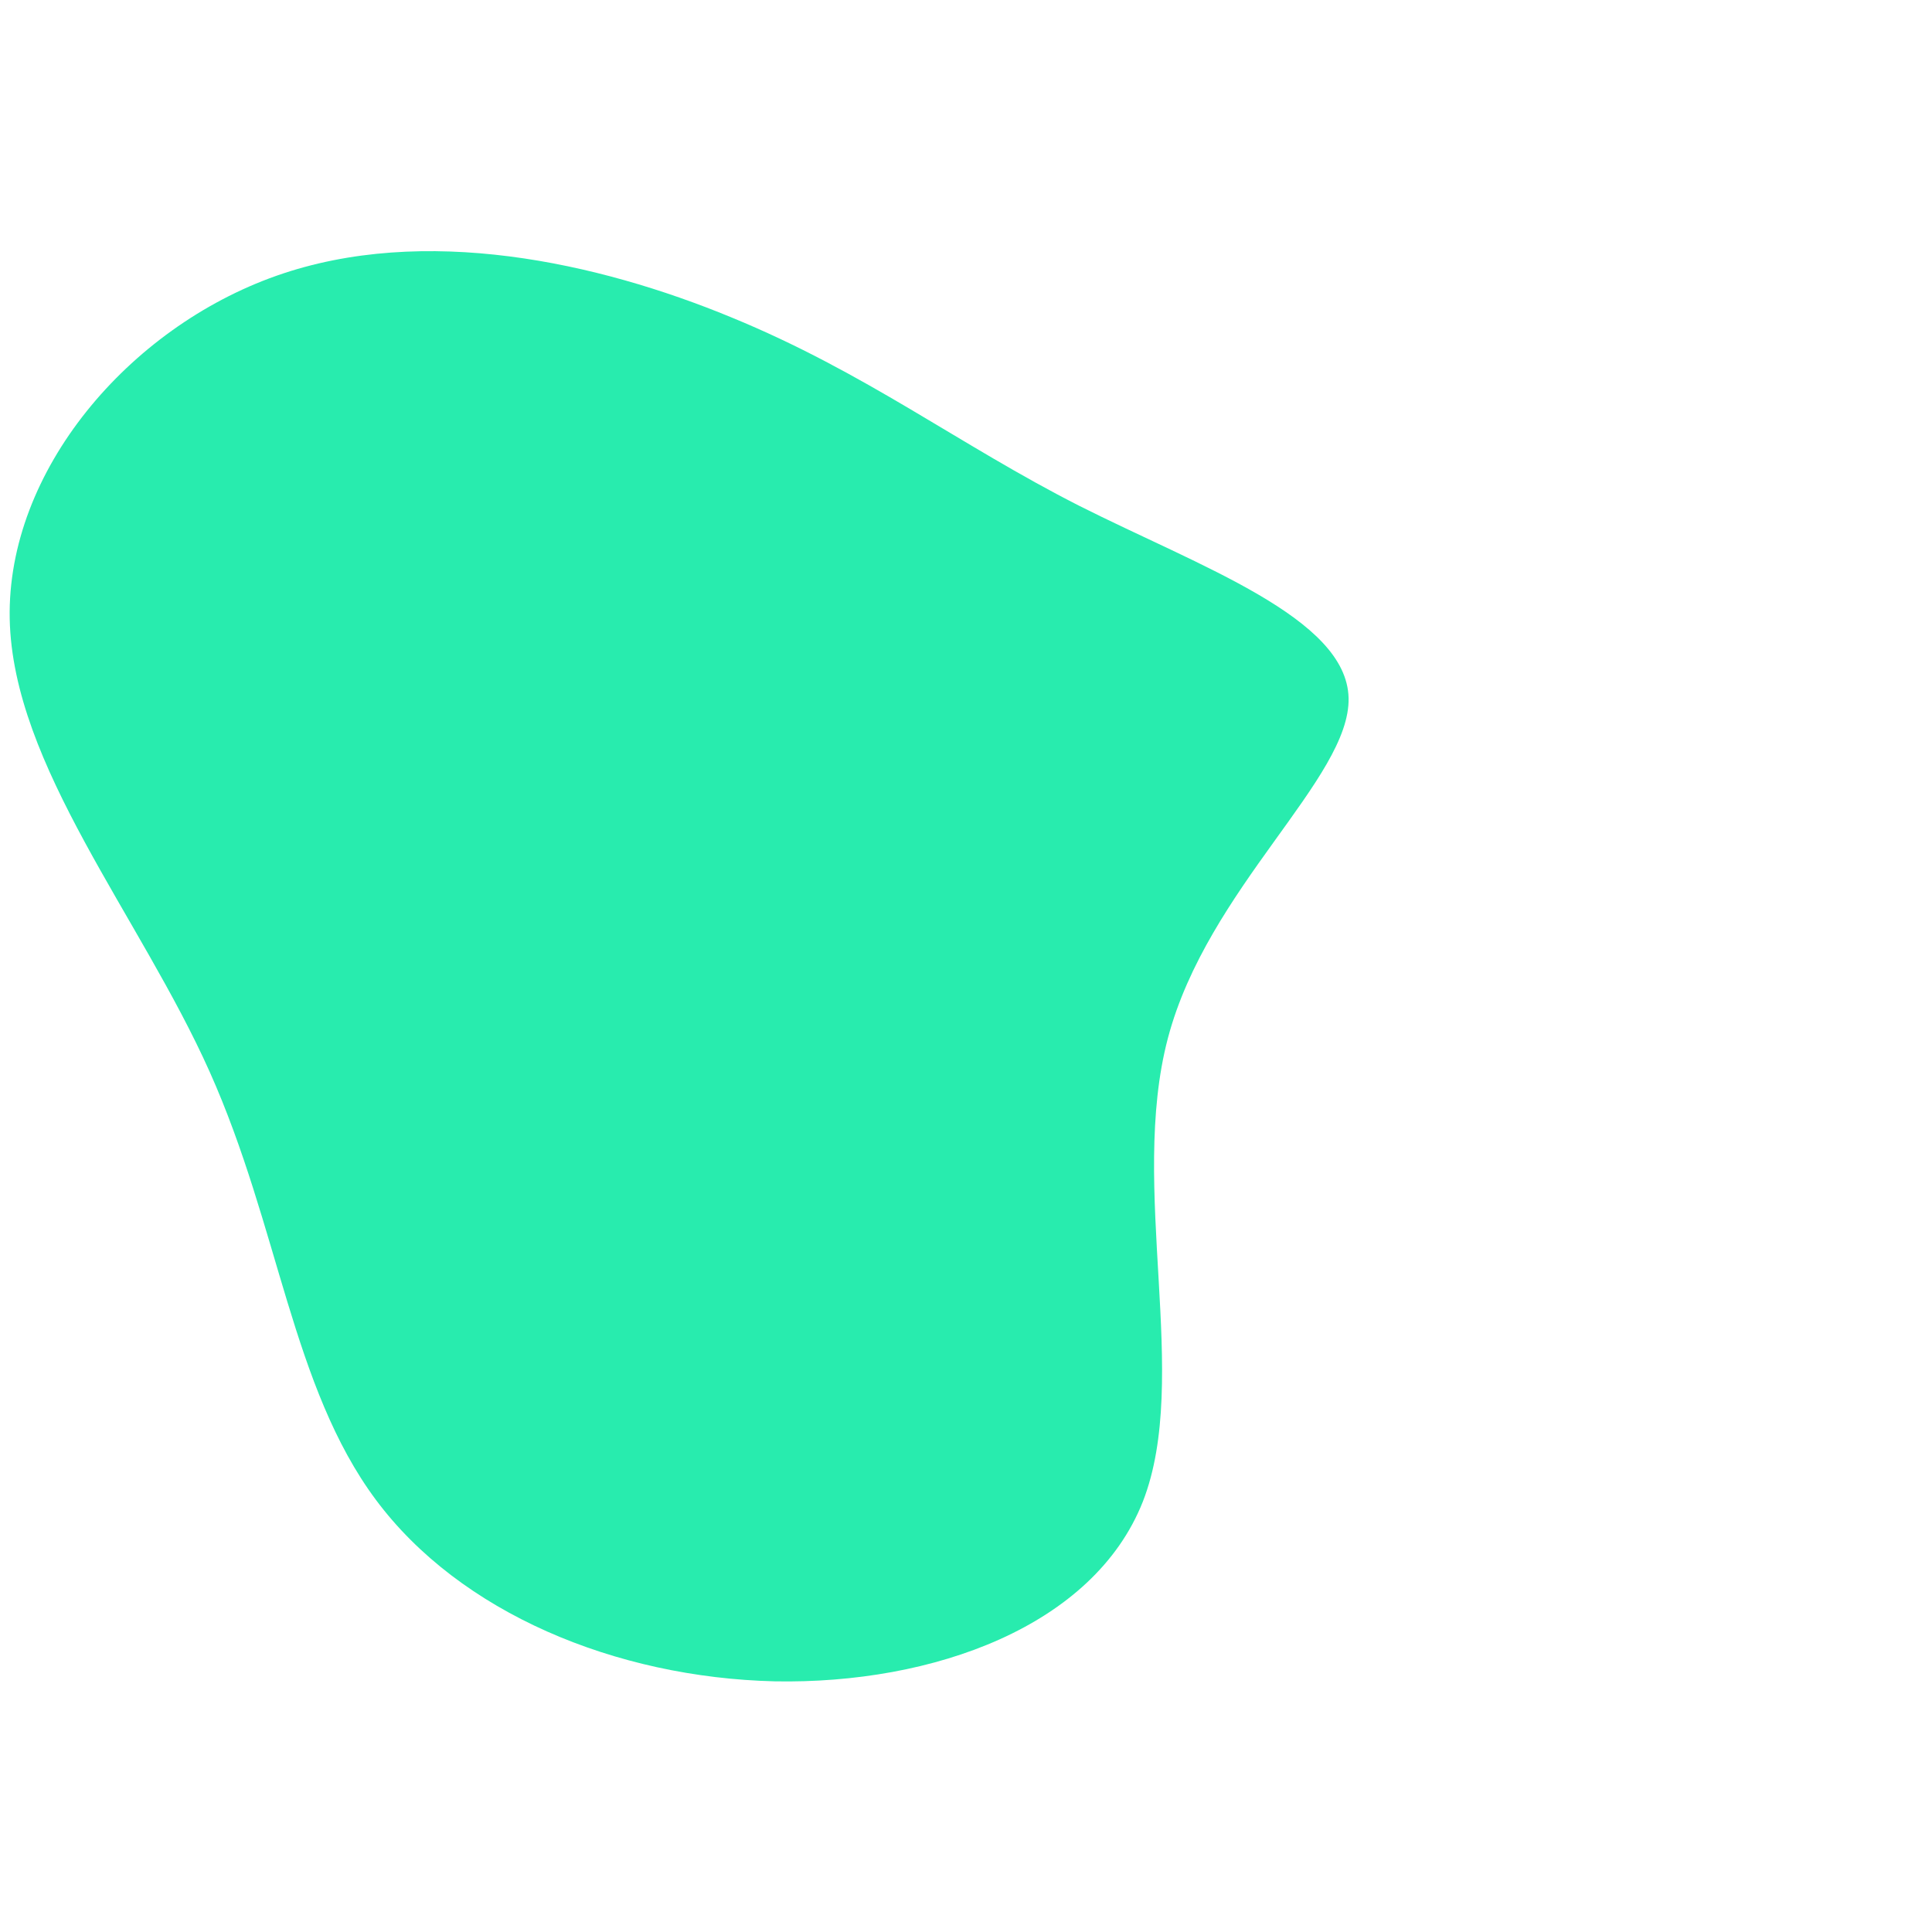 <svg width="200" height="200" viewBox="0 0 200 200" fill="none" xmlns="http://www.w3.org/2000/svg">
    <path d="M111.705 52.352C124.205 58.652 139.405 63.952 139.605 72.252C139.805 80.552 125.005 91.952 120.905 107.452C116.805 122.952 123.305 142.652 118.305 155.452C113.205 168.352 96.605 174.352 80.205 174.052C63.705 173.652 47.605 166.952 38.905 155.252C30.205 143.552 28.905 127.052 21.705 110.952C14.505 94.852 1.305 79.252 1.005 64.052C0.705 48.752 13.305 33.952 28.605 28.552C43.905 23.152 61.905 27.152 75.705 32.852C89.605 38.552 99.305 46.052 111.705 52.352Z" fill="#28ECAE"/>
</svg>

